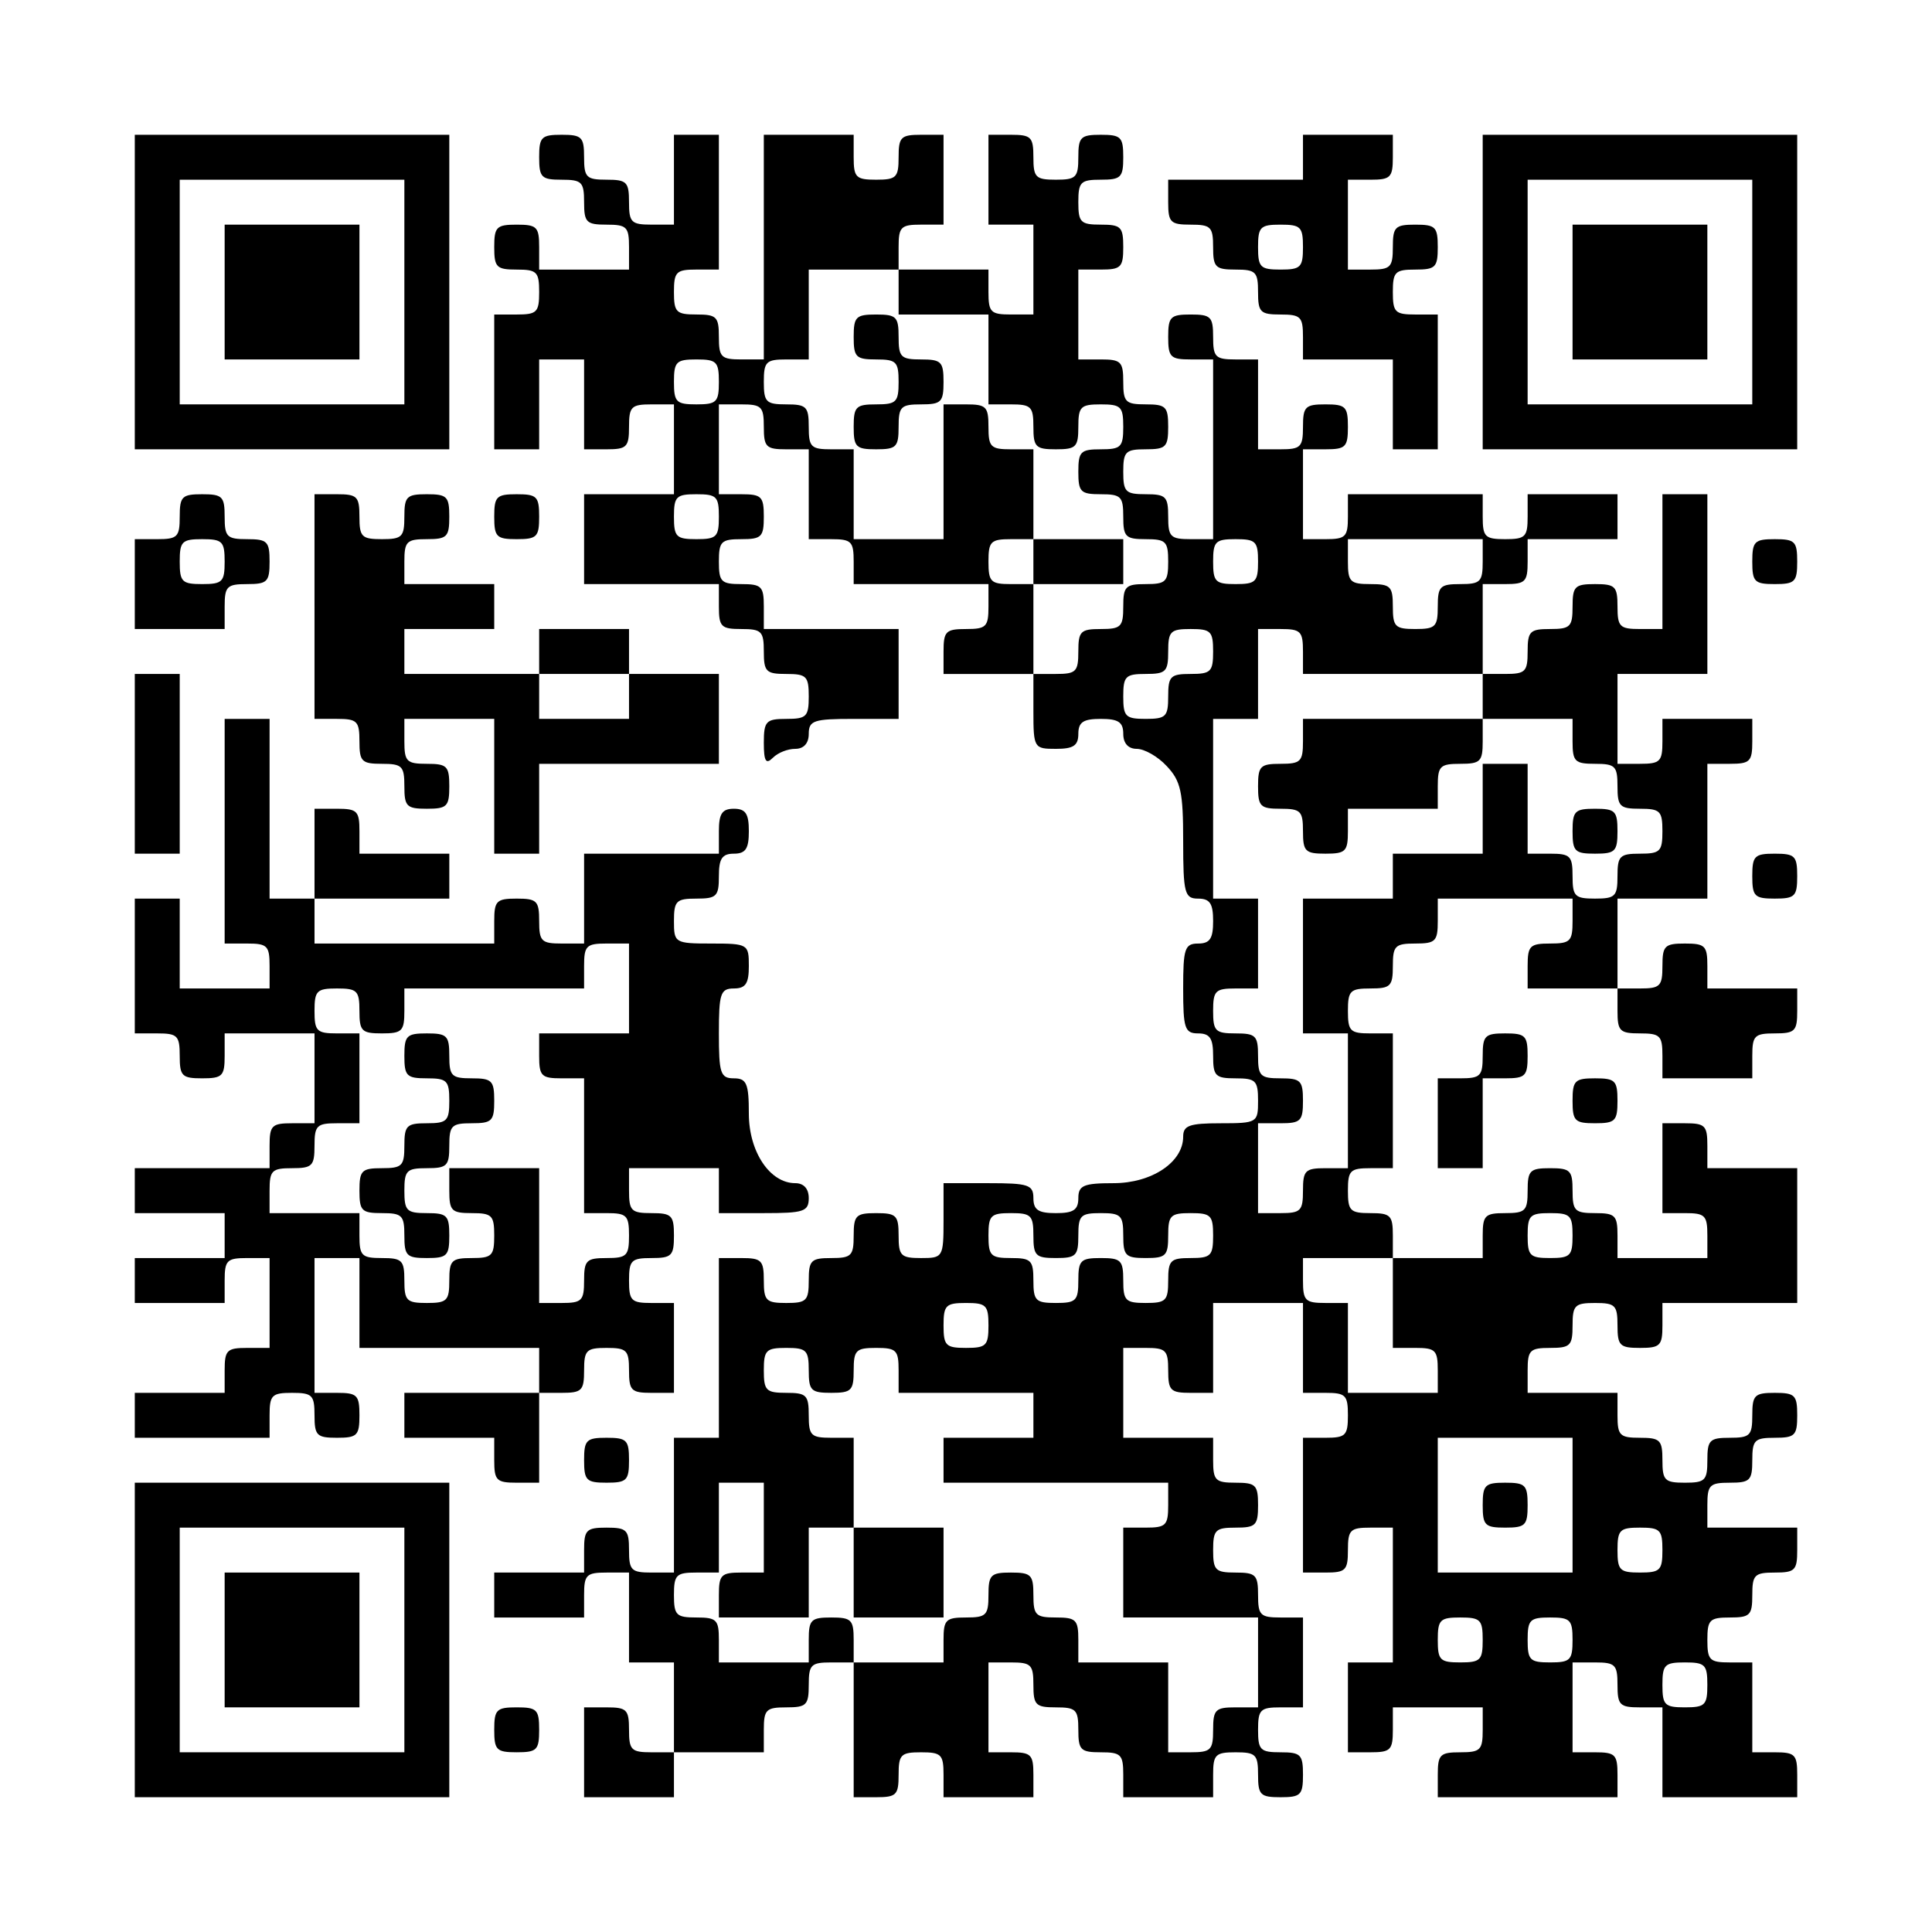 <svg xmlns="http://www.w3.org/2000/svg" width="258pt" height="258pt" viewBox="0 0 258 258" preserveAspectRatio="xMidYMid meet"><g transform="translate(0,258) scale(0.1,-0.1)"><path d="M180 2190 l0 -210 210 0 210 0 0 210 0 210 -210 0 -210 0 0 -210z m360 0 l0 -150 -150 0 -150 0 0 150 0 150 150 0 150 0 0 -150z"></path><path d="M300 2190 l0 -90 90 0 90 0 0 90 0 90 -90 0 -90 0 0 -90z"></path><path d="M720 2370 c0 -27 3 -30 30 -30 27 0 30 -3 30 -30 0 -27 3 -30 30 -30 27 0 30 -3 30 -30 l0 -30 -60 0 -60 0 0 30 c0 27 -3 30 -30 30 -27 0 -30 -3 -30 -30 0 -27 3 -30 30 -30 27 0 30 -3 30 -30 0 -27 -3 -30 -30 -30 l-30 0 0 -90 0 -90 30 0 30 0 0 60 0 60 30 0 30 0 0 -60 0 -60 30 0 c27 0 30 3 30 30 0 27 3 30 30 30 l30 0 0 -60 0 -60 -60 0 -60 0 0 -60 0 -60 90 0 90 0 0 -30 c0 -27 3 -30 30 -30 27 0 30 -3 30 -30 0 -27 3 -30 30 -30 27 0 30 -3 30 -30 0 -27 -3 -30 -30 -30 -27 0 -30 -3 -30 -32 0 -25 3 -29 12 -20 7 7 20 12 30 12 11 0 18 7 18 20 0 18 7 20 60 20 l60 0 0 60 0 60 -90 0 -90 0 0 30 c0 27 -3 30 -30 30 -27 0 -30 3 -30 30 0 27 3 30 30 30 27 0 30 3 30 30 0 27 -3 30 -30 30 l-30 0 0 60 0 60 30 0 c27 0 30 -3 30 -30 0 -27 3 -30 30 -30 l30 0 0 -60 0 -60 30 0 c27 0 30 -3 30 -30 l0 -30 90 0 90 0 0 -30 c0 -27 -3 -30 -30 -30 -27 0 -30 -3 -30 -30 l0 -30 60 0 60 0 0 -50 c0 -49 1 -50 30 -50 23 0 30 4 30 20 0 16 7 20 30 20 23 0 30 -4 30 -20 0 -13 7 -20 18 -20 10 0 28 -10 40 -23 19 -20 22 -35 22 -100 0 -70 2 -77 20 -77 16 0 20 -7 20 -30 0 -23 -4 -30 -20 -30 -18 0 -20 -7 -20 -60 0 -53 2 -60 20 -60 16 0 20 -7 20 -30 0 -27 3 -30 30 -30 27 0 30 -3 30 -30 0 -29 -1 -30 -50 -30 -42 0 -50 -3 -50 -18 0 -34 -42 -62 -93 -62 -40 0 -47 -3 -47 -20 0 -16 -7 -20 -30 -20 -23 0 -30 4 -30 20 0 18 -7 20 -60 20 l-60 0 0 -50 c0 -49 -1 -50 -30 -50 -27 0 -30 3 -30 30 0 27 -3 30 -30 30 -27 0 -30 -3 -30 -30 0 -27 -3 -30 -30 -30 -27 0 -30 -3 -30 -30 0 -27 -3 -30 -30 -30 -27 0 -30 3 -30 30 0 27 -3 30 -30 30 l-30 0 0 -120 0 -120 -30 0 -30 0 0 -90 0 -90 -30 0 c-27 0 -30 3 -30 30 0 27 -3 30 -30 30 -27 0 -30 -3 -30 -30 l0 -30 -60 0 -60 0 0 -30 0 -30 60 0 60 0 0 30 c0 27 3 30 30 30 l30 0 0 -60 0 -60 30 0 30 0 0 -60 0 -60 -30 0 c-27 0 -30 3 -30 30 0 27 -3 30 -30 30 l-30 0 0 -60 0 -60 60 0 60 0 0 30 0 30 60 0 60 0 0 30 c0 27 3 30 30 30 27 0 30 3 30 30 0 27 3 30 30 30 l30 0 0 -90 0 -90 30 0 c27 0 30 3 30 30 0 27 3 30 30 30 27 0 30 -3 30 -30 l0 -30 60 0 60 0 0 30 c0 27 -3 30 -30 30 l-30 0 0 60 0 60 30 0 c27 0 30 -3 30 -30 0 -27 3 -30 30 -30 27 0 30 -3 30 -30 0 -27 3 -30 30 -30 27 0 30 -3 30 -30 l0 -30 60 0 60 0 0 30 c0 27 3 30 30 30 27 0 30 -3 30 -30 0 -27 3 -30 30 -30 27 0 30 3 30 30 0 27 -3 30 -30 30 -27 0 -30 3 -30 30 0 27 3 30 30 30 l30 0 0 60 0 60 -30 0 c-27 0 -30 3 -30 30 0 27 -3 30 -30 30 -27 0 -30 3 -30 30 0 27 3 30 30 30 27 0 30 3 30 30 0 27 -3 30 -30 30 -27 0 -30 3 -30 30 l0 30 -60 0 -60 0 0 60 0 60 30 0 c27 0 30 -3 30 -30 0 -27 3 -30 30 -30 l30 0 0 60 0 60 60 0 60 0 0 -60 0 -60 30 0 c27 0 30 -3 30 -30 0 -27 -3 -30 -30 -30 l-30 0 0 -90 0 -90 30 0 c27 0 30 3 30 30 0 27 3 30 30 30 l30 0 0 -90 0 -90 -30 0 -30 0 0 -60 0 -60 30 0 c27 0 30 3 30 30 l0 30 60 0 60 0 0 -30 c0 -27 -3 -30 -30 -30 -27 0 -30 -3 -30 -30 l0 -30 120 0 120 0 0 30 c0 27 -3 30 -30 30 l-30 0 0 60 0 60 30 0 c27 0 30 -3 30 -30 0 -27 3 -30 30 -30 l30 0 0 -60 0 -60 90 0 90 0 0 30 c0 27 -3 30 -30 30 l-30 0 0 60 0 60 -30 0 c-27 0 -30 3 -30 30 0 27 3 30 30 30 27 0 30 3 30 30 0 27 3 30 30 30 27 0 30 3 30 30 l0 30 -60 0 -60 0 0 30 c0 27 3 30 30 30 27 0 30 3 30 30 0 27 3 30 30 30 27 0 30 3 30 30 0 27 -3 30 -30 30 -27 0 -30 -3 -30 -30 0 -27 -3 -30 -30 -30 -27 0 -30 -3 -30 -30 0 -27 -3 -30 -30 -30 -27 0 -30 3 -30 30 0 27 -3 30 -30 30 -27 0 -30 3 -30 30 l0 30 -60 0 -60 0 0 30 c0 27 3 30 30 30 27 0 30 3 30 30 0 27 3 30 30 30 27 0 30 -3 30 -30 0 -27 3 -30 30 -30 27 0 30 3 30 30 l0 30 90 0 90 0 0 90 0 90 -60 0 -60 0 0 30 c0 27 -3 30 -30 30 l-30 0 0 -60 0 -60 30 0 c27 0 30 -3 30 -30 l0 -30 -60 0 -60 0 0 30 c0 27 -3 30 -30 30 -27 0 -30 3 -30 30 0 27 -3 30 -30 30 -27 0 -30 -3 -30 -30 0 -27 -3 -30 -30 -30 -27 0 -30 -3 -30 -30 l0 -30 -60 0 -60 0 0 30 c0 27 -3 30 -30 30 -27 0 -30 3 -30 30 0 27 3 30 30 30 l30 0 0 90 0 90 -30 0 c-27 0 -30 3 -30 30 0 27 3 30 30 30 27 0 30 3 30 30 0 27 3 30 30 30 27 0 30 3 30 30 l0 30 90 0 90 0 0 -30 c0 -27 -3 -30 -30 -30 -27 0 -30 -3 -30 -30 l0 -30 60 0 60 0 0 -30 c0 -27 3 -30 30 -30 27 0 30 -3 30 -30 l0 -30 60 0 60 0 0 30 c0 27 3 30 30 30 27 0 30 3 30 30 l0 30 -60 0 -60 0 0 30 c0 27 -3 30 -30 30 -27 0 -30 -3 -30 -30 0 -27 -3 -30 -30 -30 l-30 0 0 60 0 60 60 0 60 0 0 90 0 90 30 0 c27 0 30 3 30 30 l0 30 -60 0 -60 0 0 -30 c0 -27 -3 -30 -30 -30 l-30 0 0 60 0 60 60 0 60 0 0 120 0 120 -30 0 -30 0 0 -90 0 -90 -30 0 c-27 0 -30 3 -30 30 0 27 -3 30 -30 30 -27 0 -30 -3 -30 -30 0 -27 -3 -30 -30 -30 -27 0 -30 -3 -30 -30 0 -27 -3 -30 -30 -30 l-30 0 0 60 0 60 30 0 c27 0 30 3 30 30 l0 30 60 0 60 0 0 30 0 30 -60 0 -60 0 0 -30 c0 -27 -3 -30 -30 -30 -27 0 -30 3 -30 30 l0 30 -90 0 -90 0 0 -30 c0 -27 -3 -30 -30 -30 l-30 0 0 60 0 60 30 0 c27 0 30 3 30 30 0 27 -3 30 -30 30 -27 0 -30 -3 -30 -30 0 -27 -3 -30 -30 -30 l-30 0 0 60 0 60 -30 0 c-27 0 -30 3 -30 30 0 27 -3 30 -30 30 -27 0 -30 -3 -30 -30 0 -27 3 -30 30 -30 l30 0 0 -120 0 -120 -30 0 c-27 0 -30 3 -30 30 0 27 -3 30 -30 30 -27 0 -30 3 -30 30 0 27 3 30 30 30 27 0 30 3 30 30 0 27 -3 30 -30 30 -27 0 -30 3 -30 30 0 27 -3 30 -30 30 l-30 0 0 60 0 60 30 0 c27 0 30 3 30 30 0 27 -3 30 -30 30 -27 0 -30 3 -30 30 0 27 3 30 30 30 27 0 30 3 30 30 0 27 -3 30 -30 30 -27 0 -30 -3 -30 -30 0 -27 -3 -30 -30 -30 -27 0 -30 3 -30 30 0 27 -3 30 -30 30 l-30 0 0 -60 0 -60 30 0 30 0 0 -60 0 -60 -30 0 c-27 0 -30 3 -30 30 l0 30 -60 0 -60 0 0 30 c0 27 3 30 30 30 l30 0 0 60 0 60 -30 0 c-27 0 -30 -3 -30 -30 0 -27 -3 -30 -30 -30 -27 0 -30 3 -30 30 l0 30 -60 0 -60 0 0 -150 0 -150 -30 0 c-27 0 -30 3 -30 30 0 27 -3 30 -30 30 -27 0 -30 3 -30 30 0 27 3 30 30 30 l30 0 0 90 0 90 -30 0 -30 0 0 -60 0 -60 -30 0 c-27 0 -30 3 -30 30 0 27 -3 30 -30 30 -27 0 -30 3 -30 30 0 27 -3 30 -30 30 -27 0 -30 -3 -30 -30z m480 -180 l0 -30 60 0 60 0 0 -60 0 -60 30 0 c27 0 30 -3 30 -30 0 -27 3 -30 30 -30 27 0 30 3 30 30 0 27 3 30 30 30 27 0 30 -3 30 -30 0 -27 -3 -30 -30 -30 -27 0 -30 -3 -30 -30 0 -27 3 -30 30 -30 27 0 30 -3 30 -30 0 -27 3 -30 30 -30 27 0 30 -3 30 -30 0 -27 -3 -30 -30 -30 -27 0 -30 -3 -30 -30 0 -27 -3 -30 -30 -30 -27 0 -30 -3 -30 -30 0 -27 -3 -30 -30 -30 l-30 0 0 60 0 60 -30 0 c-27 0 -30 3 -30 30 0 27 3 30 30 30 l30 0 0 60 0 60 -30 0 c-27 0 -30 3 -30 30 0 27 -3 30 -30 30 l-30 0 0 -90 0 -90 -60 0 -60 0 0 60 0 60 -30 0 c-27 0 -30 3 -30 30 0 27 -3 30 -30 30 -27 0 -30 3 -30 30 0 27 3 30 30 30 l30 0 0 60 0 60 60 0 60 0 0 -30z m-240 -120 c0 -27 -3 -30 -30 -30 -27 0 -30 3 -30 30 0 27 3 30 30 30 27 0 30 -3 30 -30z m0 -180 c0 -27 -3 -30 -30 -30 -27 0 -30 3 -30 30 0 27 3 30 30 30 27 0 30 -3 30 -30z m720 -60 c0 -27 -3 -30 -30 -30 -27 0 -30 3 -30 30 0 27 3 30 30 30 27 0 30 -3 30 -30z m300 0 c0 -27 -3 -30 -30 -30 -27 0 -30 -3 -30 -30 0 -27 -3 -30 -30 -30 -27 0 -30 3 -30 30 0 27 -3 30 -30 30 -27 0 -30 3 -30 30 l0 30 90 0 90 0 0 -30z m-360 -120 c0 -27 -3 -30 -30 -30 -27 0 -30 -3 -30 -30 0 -27 -3 -30 -30 -30 -27 0 -30 3 -30 30 0 27 3 30 30 30 27 0 30 3 30 30 0 27 3 30 30 30 27 0 30 -3 30 -30z m120 0 l0 -30 120 0 120 0 0 -30 0 -30 60 0 60 0 0 -30 c0 -27 3 -30 30 -30 27 0 30 -3 30 -30 0 -27 3 -30 30 -30 27 0 30 -3 30 -30 0 -27 -3 -30 -30 -30 -27 0 -30 -3 -30 -30 0 -27 -3 -30 -30 -30 -27 0 -30 3 -30 30 0 27 -3 30 -30 30 l-30 0 0 60 0 60 -30 0 -30 0 0 -60 0 -60 -60 0 -60 0 0 -30 0 -30 -60 0 -60 0 0 -90 0 -90 30 0 30 0 0 -90 0 -90 -30 0 c-27 0 -30 -3 -30 -30 0 -27 -3 -30 -30 -30 l-30 0 0 60 0 60 30 0 c27 0 30 3 30 30 0 27 -3 30 -30 30 -27 0 -30 3 -30 30 0 27 -3 30 -30 30 -27 0 -30 3 -30 30 0 27 3 30 30 30 l30 0 0 60 0 60 -30 0 -30 0 0 120 0 120 30 0 30 0 0 60 0 60 30 0 c27 0 30 -3 30 -30z m-360 -780 c0 -27 3 -30 30 -30 27 0 30 3 30 30 0 27 3 30 30 30 27 0 30 -3 30 -30 0 -27 3 -30 30 -30 27 0 30 3 30 30 0 27 3 30 30 30 27 0 30 -3 30 -30 0 -27 -3 -30 -30 -30 -27 0 -30 -3 -30 -30 0 -27 -3 -30 -30 -30 -27 0 -30 3 -30 30 0 27 -3 30 -30 30 -27 0 -30 -3 -30 -30 0 -27 -3 -30 -30 -30 -27 0 -30 3 -30 30 0 27 -3 30 -30 30 -27 0 -30 3 -30 30 0 27 3 30 30 30 27 0 30 -3 30 -30z m720 0 c0 -27 -3 -30 -30 -30 -27 0 -30 3 -30 30 0 27 3 30 30 30 27 0 30 -3 30 -30z m-240 -90 l0 -60 30 0 c27 0 30 -3 30 -30 l0 -30 -60 0 -60 0 0 60 0 60 -30 0 c-27 0 -30 3 -30 30 l0 30 60 0 60 0 0 -60z m-540 -30 c0 -27 -3 -30 -30 -30 -27 0 -30 3 -30 30 0 27 3 30 30 30 27 0 30 -3 30 -30z m-240 -60 c0 -27 3 -30 30 -30 27 0 30 3 30 30 0 27 3 30 30 30 27 0 30 -3 30 -30 l0 -30 90 0 90 0 0 -30 0 -30 -60 0 -60 0 0 -30 0 -30 150 0 150 0 0 -30 c0 -27 -3 -30 -30 -30 l-30 0 0 -60 0 -60 90 0 90 0 0 -60 0 -60 -30 0 c-27 0 -30 -3 -30 -30 0 -27 -3 -30 -30 -30 l-30 0 0 60 0 60 -60 0 -60 0 0 30 c0 27 -3 30 -30 30 -27 0 -30 3 -30 30 0 27 -3 30 -30 30 -27 0 -30 -3 -30 -30 0 -27 -3 -30 -30 -30 -27 0 -30 -3 -30 -30 l0 -30 -60 0 -60 0 0 30 c0 27 -3 30 -30 30 -27 0 -30 -3 -30 -30 l0 -30 -60 0 -60 0 0 30 c0 27 -3 30 -30 30 -27 0 -30 3 -30 30 0 27 3 30 30 30 l30 0 0 60 0 60 30 0 30 0 0 -60 0 -60 -30 0 c-27 0 -30 -3 -30 -30 l0 -30 60 0 60 0 0 60 0 60 30 0 30 0 0 60 0 60 -30 0 c-27 0 -30 3 -30 30 0 27 -3 30 -30 30 -27 0 -30 3 -30 30 0 27 3 30 30 30 27 0 30 -3 30 -30z m1020 -180 l0 -90 -90 0 -90 0 0 90 0 90 90 0 90 0 0 -90z m120 -60 c0 -27 -3 -30 -30 -30 -27 0 -30 3 -30 30 0 27 3 30 30 30 27 0 30 -3 30 -30z m-240 -120 c0 -27 -3 -30 -30 -30 -27 0 -30 3 -30 30 0 27 3 30 30 30 27 0 30 -3 30 -30z m120 0 c0 -27 -3 -30 -30 -30 -27 0 -30 3 -30 30 0 27 3 30 30 30 27 0 30 -3 30 -30z m180 -60 c0 -27 -3 -30 -30 -30 -27 0 -30 3 -30 30 0 27 3 30 30 30 27 0 30 -3 30 -30z"></path><path d="M1140 2130 c0 -27 3 -30 30 -30 27 0 30 -3 30 -30 0 -27 -3 -30 -30 -30 -27 0 -30 -3 -30 -30 0 -27 3 -30 30 -30 27 0 30 3 30 30 0 27 3 30 30 30 27 0 30 3 30 30 0 27 -3 30 -30 30 -27 0 -30 3 -30 30 0 27 -3 30 -30 30 -27 0 -30 -3 -30 -30z"></path><path d="M1380 1830 l0 -30 60 0 60 0 0 30 0 30 -60 0 -60 0 0 -30z"></path><path d="M1740 1590 c0 -27 -3 -30 -30 -30 -27 0 -30 -3 -30 -30 0 -27 3 -30 30 -30 27 0 30 -3 30 -30 0 -27 3 -30 30 -30 27 0 30 3 30 30 l0 30 60 0 60 0 0 30 c0 27 3 30 30 30 27 0 30 3 30 30 l0 30 -120 0 -120 0 0 -30z"></path><path d="M2100 1470 c0 -27 3 -30 30 -30 27 0 30 3 30 30 0 27 -3 30 -30 30 -27 0 -30 -3 -30 -30z"></path><path d="M1140 480 l0 -60 60 0 60 0 0 60 0 60 -60 0 -60 0 0 -60z"></path><path d="M1980 570 c0 -27 3 -30 30 -30 27 0 30 3 30 30 0 27 -3 30 -30 30 -27 0 -30 -3 -30 -30z"></path><path d="M1740 2370 l0 -30 -90 0 -90 0 0 -30 c0 -27 3 -30 30 -30 27 0 30 -3 30 -30 0 -27 3 -30 30 -30 27 0 30 -3 30 -30 0 -27 3 -30 30 -30 27 0 30 -3 30 -30 l0 -30 60 0 60 0 0 -60 0 -60 30 0 30 0 0 90 0 90 -30 0 c-27 0 -30 3 -30 30 0 27 3 30 30 30 27 0 30 3 30 30 0 27 -3 30 -30 30 -27 0 -30 -3 -30 -30 0 -27 -3 -30 -30 -30 l-30 0 0 60 0 60 30 0 c27 0 30 3 30 30 l0 30 -60 0 -60 0 0 -30z m0 -120 c0 -27 -3 -30 -30 -30 -27 0 -30 3 -30 30 0 27 3 30 30 30 27 0 30 -3 30 -30z"></path><path d="M1980 2190 l0 -210 210 0 210 0 0 210 0 210 -210 0 -210 0 0 -210z m360 0 l0 -150 -150 0 -150 0 0 150 0 150 150 0 150 0 0 -150z"></path><path d="M2100 2190 l0 -90 90 0 90 0 0 90 0 90 -90 0 -90 0 0 -90z"></path><path d="M240 1890 c0 -27 -3 -30 -30 -30 l-30 0 0 -60 0 -60 60 0 60 0 0 30 c0 27 3 30 30 30 27 0 30 3 30 30 0 27 -3 30 -30 30 -27 0 -30 3 -30 30 0 27 -3 30 -30 30 -27 0 -30 -3 -30 -30z m60 -60 c0 -27 -3 -30 -30 -30 -27 0 -30 3 -30 30 0 27 3 30 30 30 27 0 30 -3 30 -30z"></path><path d="M420 1770 l0 -150 30 0 c27 0 30 -3 30 -30 0 -27 3 -30 30 -30 27 0 30 -3 30 -30 0 -27 3 -30 30 -30 27 0 30 3 30 30 0 27 -3 30 -30 30 -27 0 -30 3 -30 30 l0 30 60 0 60 0 0 -90 0 -90 30 0 30 0 0 60 0 60 120 0 120 0 0 60 0 60 -60 0 -60 0 0 30 0 30 -60 0 -60 0 0 -30 0 -30 -90 0 -90 0 0 30 0 30 60 0 60 0 0 30 0 30 -60 0 -60 0 0 30 c0 27 3 30 30 30 27 0 30 3 30 30 0 27 -3 30 -30 30 -27 0 -30 -3 -30 -30 0 -27 -3 -30 -30 -30 -27 0 -30 3 -30 30 0 27 -3 30 -30 30 l-30 0 0 -150z m420 -120 l0 -30 -60 0 -60 0 0 30 0 30 60 0 60 0 0 -30z"></path><path d="M660 1890 c0 -27 3 -30 30 -30 27 0 30 3 30 30 0 27 -3 30 -30 30 -27 0 -30 -3 -30 -30z"></path><path d="M2340 1830 c0 -27 3 -30 30 -30 27 0 30 3 30 30 0 27 -3 30 -30 30 -27 0 -30 -3 -30 -30z"></path><path d="M180 1560 l0 -120 30 0 30 0 0 120 0 120 -30 0 -30 0 0 -120z"></path><path d="M300 1470 l0 -150 30 0 c27 0 30 -3 30 -30 l0 -30 -60 0 -60 0 0 60 0 60 -30 0 -30 0 0 -90 0 -90 30 0 c27 0 30 -3 30 -30 0 -27 3 -30 30 -30 27 0 30 3 30 30 l0 30 60 0 60 0 0 -60 0 -60 -30 0 c-27 0 -30 -3 -30 -30 l0 -30 -90 0 -90 0 0 -30 0 -30 60 0 60 0 0 -30 0 -30 -60 0 -60 0 0 -30 0 -30 60 0 60 0 0 30 c0 27 3 30 30 30 l30 0 0 -60 0 -60 -30 0 c-27 0 -30 -3 -30 -30 l0 -30 -60 0 -60 0 0 -30 0 -30 90 0 90 0 0 30 c0 27 3 30 30 30 27 0 30 -3 30 -30 0 -27 3 -30 30 -30 27 0 30 3 30 30 0 27 -3 30 -30 30 l-30 0 0 90 0 90 30 0 30 0 0 -60 0 -60 120 0 120 0 0 -30 0 -30 -90 0 -90 0 0 -30 0 -30 60 0 60 0 0 -30 c0 -27 3 -30 30 -30 l30 0 0 60 0 60 30 0 c27 0 30 3 30 30 0 27 3 30 30 30 27 0 30 -3 30 -30 0 -27 3 -30 30 -30 l30 0 0 60 0 60 -30 0 c-27 0 -30 3 -30 30 0 27 3 30 30 30 27 0 30 3 30 30 0 27 -3 30 -30 30 -27 0 -30 3 -30 30 l0 30 60 0 60 0 0 -30 0 -30 60 0 c53 0 60 2 60 20 0 13 -7 20 -18 20 -34 0 -62 42 -62 93 0 40 -3 47 -20 47 -18 0 -20 7 -20 60 0 53 2 60 20 60 16 0 20 7 20 30 0 29 -1 30 -50 30 -49 0 -50 1 -50 30 0 27 3 30 30 30 27 0 30 3 30 30 0 23 4 30 20 30 16 0 20 7 20 30 0 23 -4 30 -20 30 -16 0 -20 -7 -20 -30 l0 -30 -90 0 -90 0 0 -60 0 -60 -30 0 c-27 0 -30 3 -30 30 0 27 -3 30 -30 30 -27 0 -30 -3 -30 -30 l0 -30 -120 0 -120 0 0 30 0 30 90 0 90 0 0 30 0 30 -60 0 -60 0 0 30 c0 27 -3 30 -30 30 l-30 0 0 -60 0 -60 -30 0 -30 0 0 120 0 120 -30 0 -30 0 0 -150z m540 -210 l0 -60 -60 0 -60 0 0 -30 c0 -27 3 -30 30 -30 l30 0 0 -90 0 -90 30 0 c27 0 30 -3 30 -30 0 -27 -3 -30 -30 -30 -27 0 -30 -3 -30 -30 0 -27 -3 -30 -30 -30 l-30 0 0 90 0 90 -60 0 -60 0 0 -30 c0 -27 3 -30 30 -30 27 0 30 -3 30 -30 0 -27 -3 -30 -30 -30 -27 0 -30 -3 -30 -30 0 -27 -3 -30 -30 -30 -27 0 -30 3 -30 30 0 27 -3 30 -30 30 -27 0 -30 3 -30 30 l0 30 -60 0 -60 0 0 30 c0 27 3 30 30 30 27 0 30 3 30 30 0 27 3 30 30 30 l30 0 0 60 0 60 -30 0 c-27 0 -30 3 -30 30 0 27 3 30 30 30 27 0 30 -3 30 -30 0 -27 3 -30 30 -30 27 0 30 3 30 30 l0 30 120 0 120 0 0 30 c0 27 3 30 30 30 l30 0 0 -60z"></path><path d="M540 1170 c0 -27 3 -30 30 -30 27 0 30 -3 30 -30 0 -27 -3 -30 -30 -30 -27 0 -30 -3 -30 -30 0 -27 -3 -30 -30 -30 -27 0 -30 -3 -30 -30 0 -27 3 -30 30 -30 27 0 30 -3 30 -30 0 -27 3 -30 30 -30 27 0 30 3 30 30 0 27 -3 30 -30 30 -27 0 -30 3 -30 30 0 27 3 30 30 30 27 0 30 3 30 30 0 27 3 30 30 30 27 0 30 3 30 30 0 27 -3 30 -30 30 -27 0 -30 3 -30 30 0 27 -3 30 -30 30 -27 0 -30 -3 -30 -30z"></path><path d="M2340 1410 c0 -27 3 -30 30 -30 27 0 30 3 30 30 0 27 -3 30 -30 30 -27 0 -30 -3 -30 -30z"></path><path d="M1980 1170 c0 -27 -3 -30 -30 -30 l-30 0 0 -60 0 -60 30 0 30 0 0 60 0 60 30 0 c27 0 30 3 30 30 0 27 -3 30 -30 30 -27 0 -30 -3 -30 -30z"></path><path d="M2100 1110 c0 -27 3 -30 30 -30 27 0 30 3 30 30 0 27 -3 30 -30 30 -27 0 -30 -3 -30 -30z"></path><path d="M780 630 c0 -27 3 -30 30 -30 27 0 30 3 30 30 0 27 -3 30 -30 30 -27 0 -30 -3 -30 -30z"></path><path d="M180 390 l0 -210 210 0 210 0 0 210 0 210 -210 0 -210 0 0 -210z m360 0 l0 -150 -150 0 -150 0 0 150 0 150 150 0 150 0 0 -150z"></path><path d="M300 390 l0 -90 90 0 90 0 0 90 0 90 -90 0 -90 0 0 -90z"></path><path d="M660 270 c0 -27 3 -30 30 -30 27 0 30 3 30 30 0 27 -3 30 -30 30 -27 0 -30 -3 -30 -30z"></path></g></svg>